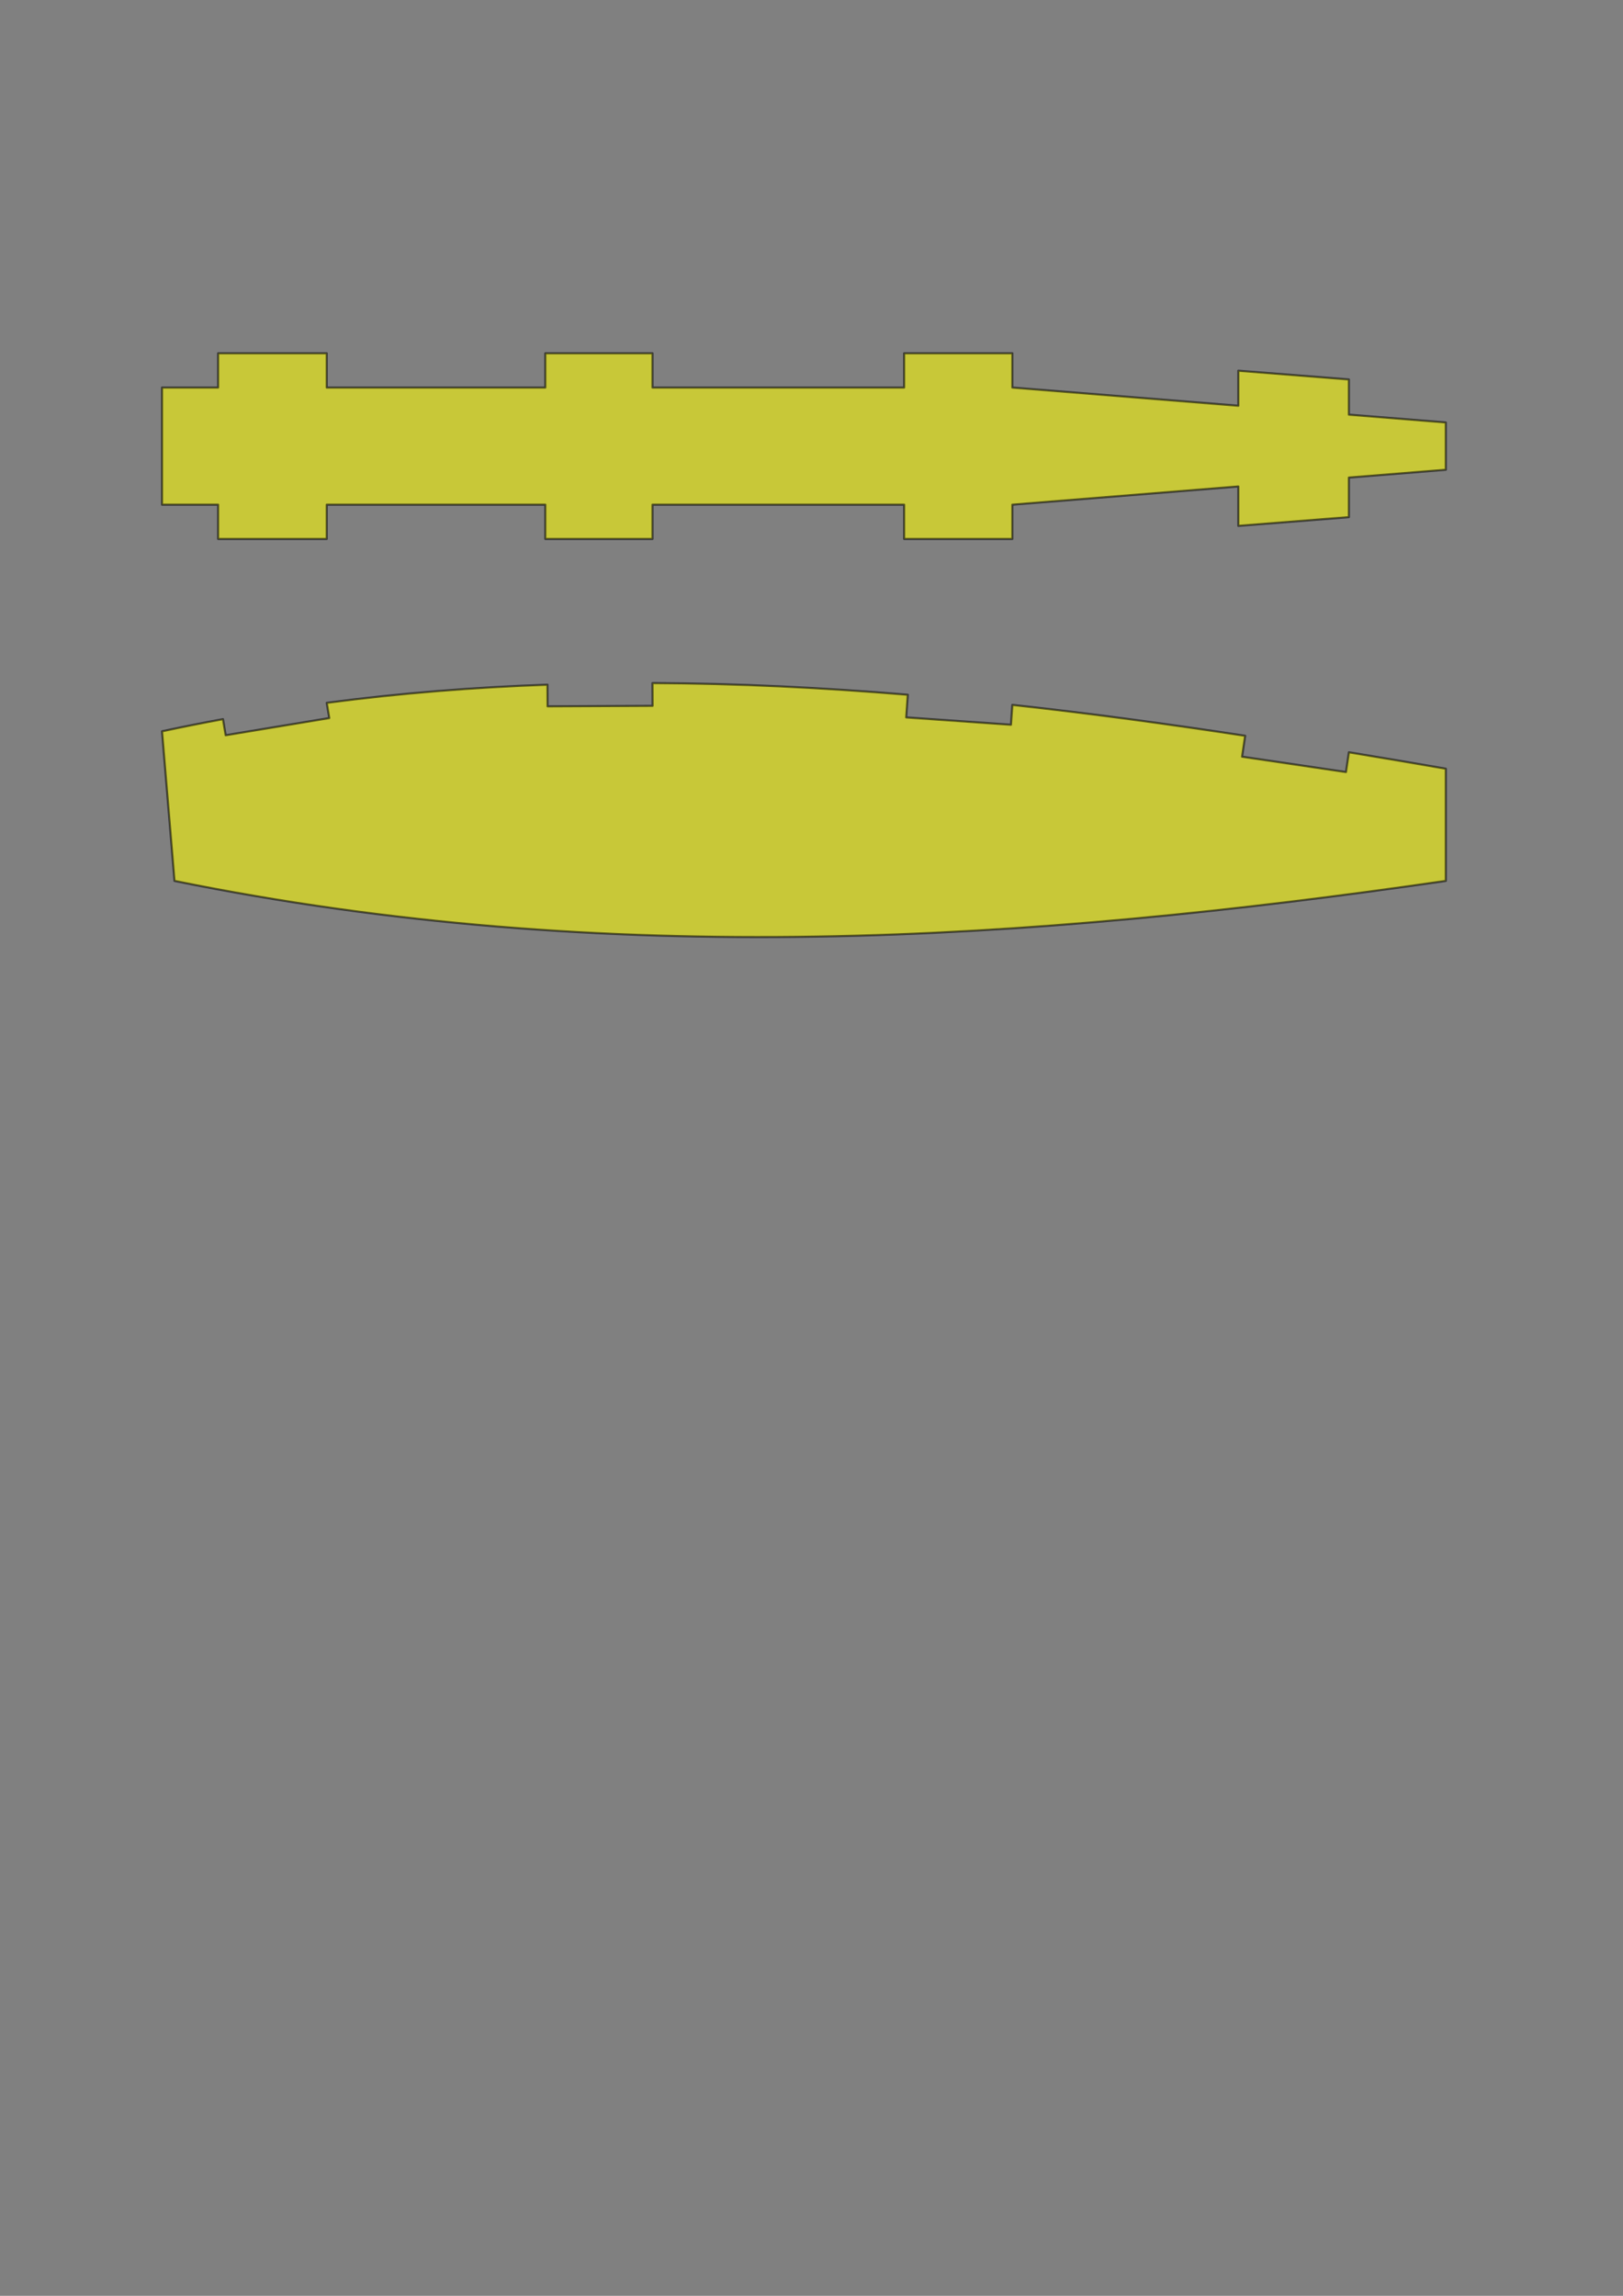 <?xml version="1.0" encoding="UTF-8" standalone="no"?>
<!-- Created with Inkscape (http://www.inkscape.org/) -->

<svg
   xmlns:dc="http://purl.org/dc/elements/1.1/"
   xmlns:cc="http://creativecommons.org/ns#"
   xmlns:rdf="http://www.w3.org/1999/02/22-rdf-syntax-ns#"
   xmlns:svg="http://www.w3.org/2000/svg"
   xmlns="http://www.w3.org/2000/svg"
   xmlns:sodipodi="http://sodipodi.sourceforge.net/DTD/sodipodi-0.dtd"
   xmlns:inkscape="http://www.inkscape.org/namespaces/inkscape"
   width="210mm"
   height="297mm"
   viewBox="0 0 744.094 1052.362"
   id="svg2"
   version="1.1"
   inkscape:version="0.91 r13725"
   sodipodi:docname="example.svg">
  <rect x="0" y="0" width="744.094" height="1052.362" fill="#808080" stroke="none"/>
  <defs
     id="defs4" />
  <sodipodi:namedview
     id="base"
     pagecolor="#ffffff"
     bordercolor="#666666"
     borderopacity="1.0"
     inkscape:pageopacity="0.0"
     inkscape:pageshadow="2"
     inkscape:zoom="0.76367532"
     inkscape:cx="363.01253"
     inkscape:cy="728.86049"
     inkscape:document-units="px"
     inkscape:current-layer="layer1"
     showgrid="false"
     showguides="true"
     inkscape:guide-bbox="true"
     inkscape:object-nodes="true"
     inkscape:snap-to-guides="true"
     inkscape:snap-grids="false"
     inkscape:snap-intersection-paths="true"
     inkscape:window-width="1366"
     inkscape:window-height="705"
     inkscape:window-x="-8"
     inkscape:window-y="-8"
     inkscape:window-maximized="1" />
  <g
     inkscape:label="Layer 1"
     inkscape:groupmode="layer"
     id="layer1">
    <path
       style="opacity:0.565;fill:#ffff00;fill-opacity:1;fill-rule:evenodd;stroke:#000000;stroke-width:0.96;stroke-linecap:butt;stroke-linejoin:round;stroke-miterlimit:4;stroke-dasharray:none;stroke-dashoffset:0;stroke-opacity:1"
       d="M 299.145 313.109 L 299.191 323.549 L 251.043 323.768 L 250.998 313.85 C 217.311 315.049 183.564 317.719 149.799 322.17 L 150.957 329.154 L 103.457 337.025 L 102.234 329.646 C 92.918 331.355 83.601 333.21 74.285 335.219 L 80 403.791 C 278.77 444.149 471.65 431.498 662.857 403.791 L 662.857 352.361 C 648.094 349.802 633.276 347.289 618.42 344.834 L 617.082 353.893 L 569.451 346.857 L 570.867 337.273 C 535.492 331.879 499.901 327.015 464.131 323.104 L 463.494 332.205 L 415.463 328.846 L 416.189 318.463 C 377.326 315.217 338.29 313.265 299.145 313.109 z "
       id="rect4136" />
    <path
       style="opacity:0.565;fill:#ffff00;fill-opacity:1;fill-rule:evenodd;stroke:#000000;stroke-width:0.96;stroke-linecap:butt;stroke-linejoin:round;stroke-miterlimit:4;stroke-dasharray:none;stroke-dashoffset:0;stroke-opacity:1"
       d="M 100 161.932 L 100 177.645 L 74.285 177.645 L 74.285 231.332 L 100 231.332 L 100 247.047 L 149.799 247.047 L 149.799 231.332 L 250 231.332 L 250 247.047 L 299.145 247.047 L 299.145 231.332 L 414.516 231.332 L 414.516 247.047 L 464.131 247.047 L 464.131 231.332 L 567.742 222.99 L 567.742 241.047 L 618.42 237.047 L 618.42 218.91 L 662.857 215.332 L 662.857 193.645 L 618.42 190.066 L 618.42 173.932 L 567.742 169.932 L 567.742 185.986 L 464.131 177.645 L 464.131 161.932 L 414.516 161.932 L 414.516 177.645 L 299.145 177.645 L 299.145 161.932 L 250 161.932 L 250 177.645 L 149.799 177.645 L 149.799 161.932 L 100 161.932 z "
       id="rect4204" />
  </g>
</svg>
